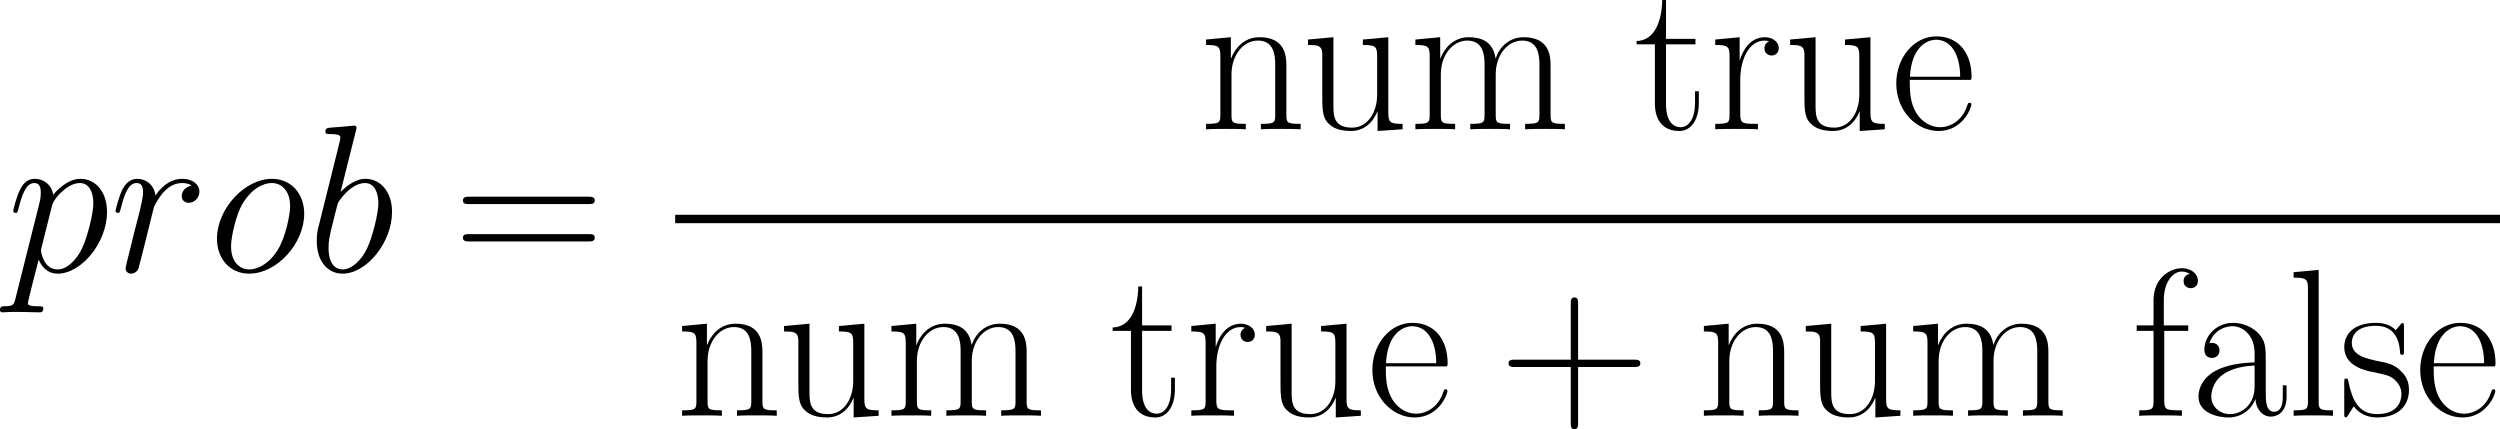 <svg xmlns="http://www.w3.org/2000/svg" xmlns:xlink="http://www.w3.org/1999/xlink" width="277.612pt" height="47.665pt" viewBox="-.236 -.283 277.612 47.665"><defs><path id="g1-43" d="M7.79-4.794h5.476c.289.0.641.0.641-.351C13.906-5.517 13.575-5.517 13.265-5.517H7.79v-5.476c0-.289.0-.641-.351-.641C7.067-11.633 7.067-11.302 7.067-10.992v5.476H1.591c-.289.0-.641.0-.641.351.0.372.331.372.641.372H7.067V.682c0 .289.0.641.351.641.372.0.372-.331.372-.641V-4.794z"/><path id="g1-61" d="M13.286-6.633c.31.0.62.0.62-.351C13.906-7.356 13.555-7.356 13.203-7.356H1.653c-.351.0-.703.0-.703.372.0.351.31.351.62.351H13.286zM13.203-2.955C13.555-2.955 13.906-2.955 13.906-3.327c0-.351-.31-.351-.62-.351H1.57c-.31.0-.62.0-.62.351.0.372.351.372.703.372H13.203z"/><path id="g1-97" d="M7.439-5.352c0-1.364.0-2.087-.868-2.893C5.806-8.926 4.918-9.133 4.215-9.133c-1.632.0-2.81 1.281-2.81 2.645.0.765.62.806.744.806.269.0.744-.165.744-.744.0-.517-.393-.744-.744-.744C2.066-7.17 1.963-7.149 1.901-7.129c.434-1.302 1.55-1.674 2.273-1.674C5.207-8.802 6.343-7.893 6.343-6.157v.909C5.124-5.207 3.657-5.042 2.5-4.422 1.198-3.699.827-2.665.827-1.88.827-.289 2.686.165 3.781.165c1.136.0 2.19-.641 2.645-1.818C6.467-.744 7.046.083 7.955.083c.434.0 1.529-.289 1.529-1.922V-2.996H9.112v1.178C9.112-.558 8.554-.393 8.286-.393 7.439-.393 7.439-1.467 7.439-2.376V-5.352zM6.343-2.872c0 1.798-1.281 2.707-2.418 2.707-1.033.0-1.839-.765-1.839-1.715.0-.62.269-1.715 1.467-2.376.992-.558 2.128-.641 2.789-.682V-2.872z"/><path id="g1-101" d="M7.872-4.856C7.955-4.938 7.955-4.98 7.955-5.186c0-2.108-1.116-3.947-3.471-3.947C2.294-9.133.558-7.046.558-4.504.558-1.818 2.521.165 4.711.165c2.314.0 3.223-2.19 3.223-2.624.0-.145-.124-.145-.165-.145C7.624-2.603 7.604-2.562 7.521-2.314 7.067-.909 5.93-.207 4.856-.207c-.888.0-1.777-.496-2.335-1.405-.641-1.054-.641-2.273-.641-3.244H7.872zM1.901-5.166C2.046-8.141 3.637-8.802 4.463-8.802c1.405.0 2.356 1.322 2.376 3.637H1.901z"/><path id="g1-102" d="M3.161-8.348H5.517v-.537H3.12v-2.5c0-1.715.868-2.789 1.756-2.789.269.0.579.083.785.227C5.496-13.906 5.062-13.761 5.062-13.245 5.062-12.707 5.476-12.542 5.765-12.542S6.467-12.707 6.467-13.245c0-.785-.744-1.26-1.57-1.26-1.178.0-2.789.971-2.789 3.161v2.459H.455v.537H2.108v6.922C2.108-.641 2.025-.537.703-.537V0c.496-.041 1.446-.041 1.984-.041.599.0 1.653.0 2.211.041V-.537c-1.488.0-1.736.0-1.736-.93V-8.348z"/><path id="g1-108" d="M3.161-14.34.703-14.113V-13.575c1.219.0 1.405.124 1.405 1.116V-1.426C2.108-.641 2.025-.537.703-.537V0c.496-.041 1.405-.041 1.922-.041.537.0 1.446.0 1.942.041V-.537c-1.322.0-1.405-.083-1.405-.888V-14.34z"/><path id="g1-109" d="M13.968-6.281c0-1.033-.186-2.769-2.645-2.769-1.405.0-2.376.95-2.748 2.066H8.554c-.248-1.694-1.467-2.066-2.624-2.066-1.632.0-2.48 1.26-2.789 2.087H3.12V-9.05L.682-8.823V-8.286C1.901-8.286 2.087-8.162 2.087-7.17v5.744C2.087-.641 2.004-.537.682-.537V0C1.178-.041 2.087-.041 2.624-.041s1.467.0 1.963.041V-.537c-1.322.0-1.405-.083-1.405-.888V-5.393c0-1.901 1.157-3.327 2.603-3.327 1.529.0 1.694 1.364 1.694 2.356v4.938C7.48-.641 7.397-.537 6.075-.537V0c.496-.041 1.405-.041 1.942-.041s1.467.0 1.963.041V-.537c-1.322.0-1.405-.083-1.405-.888V-5.393c0-1.901 1.157-3.327 2.603-3.327 1.529.0 1.694 1.364 1.694 2.356v4.938c0 .785-.083.888-1.405.888V0c.496-.041 1.405-.041 1.942-.041s1.467.0 1.963.041V-.537c-1.322.0-1.405-.083-1.405-.888V-6.281z"/><path id="g1-110" d="M8.575-6.281C8.575-7.335 8.368-9.05 5.93-9.05c-1.632.0-2.48 1.26-2.789 2.087H3.12V-9.05L.682-8.823V-8.286C1.901-8.286 2.087-8.162 2.087-7.17v5.744C2.087-.641 2.004-.537.682-.537V0C1.178-.041 2.087-.041 2.624-.041s1.467.0 1.963.041V-.537c-1.322.0-1.405-.083-1.405-.888V-5.393c0-1.901 1.157-3.327 2.603-3.327 1.529.0 1.694 1.364 1.694 2.356v4.938C7.48-.641 7.397-.537 6.075-.537V0c.496-.041 1.405-.041 1.942-.041s1.467.0 1.963.041V-.537c-1.322.0-1.405-.083-1.405-.888V-6.281z"/><path id="g1-114" d="M3.099-4.876c0-1.984.847-3.843 2.397-3.843C5.641-8.72 5.786-8.699 5.93-8.637c0 0-.455.145-.455.682C5.476-7.459 5.868-7.253 6.178-7.253 6.426-7.253 6.881-7.397 6.881-7.976c0-.661-.661-1.074-1.364-1.074-1.57.0-2.252 1.529-2.459 2.252H3.037V-9.05L.641-8.823V-8.286C1.86-8.286 2.046-8.162 2.046-7.17v5.744C2.046-.641 1.963-.537.641-.537V0C1.136-.041 2.087-.041 2.624-.041c.599.0 1.653.0 2.211.041V-.537c-1.488.0-1.736.0-1.736-.93V-4.876z"/><path id="g1-115" d="M6.385-8.72C6.385-9.092 6.364-9.112 6.24-9.112 6.157-9.112 6.137-9.092 5.889-8.782 5.827-8.699 5.641-8.492 5.579-8.41 4.918-9.112 3.988-9.133 3.637-9.133c-2.294.0-3.12 1.198-3.12 2.397.0 1.86 2.108 2.294 2.707 2.418 1.302.269 1.756.351 2.19.723.269.248.723.703.723 1.446.0.868-.496 1.984-2.397 1.984-1.798.0-2.438-1.364-2.81-3.182-.062-.289-.062-.31-.227-.31S.517-3.637.517-3.223V-.248c0 .372.021.393.145.393.103.0.124-.021.227-.186.124-.186.434-.682.558-.888C1.86-.372 2.583.165 3.74.165c2.046.0 3.141-1.116 3.141-2.727.0-1.054-.558-1.612-.827-1.86-.62-.641-1.343-.785-2.211-.95-1.136-.248-2.583-.537-2.583-1.798.0-.537.289-1.674 2.376-1.674 2.211.0 2.335 2.066 2.376 2.727C6.033-6.013 6.137-5.992 6.199-5.992 6.385-5.992 6.385-6.054 6.385-6.405V-8.72z"/><path id="g1-116" d="M3.12-8.348H6.013v-.537H3.12V-12.707H2.748C2.707-10.579 1.984-8.72.227-8.678V-8.348H2.025V-2.541c0 .393.0 2.707 2.397 2.707 1.219.0 1.922-1.198 1.922-2.727V-3.74H5.971v1.157c0 1.426-.558 2.376-1.426 2.376-.599.0-1.426-.413-1.426-2.294V-8.348z"/><path id="g1-117" d="M6.075-8.823V-8.286C7.294-8.286 7.48-8.162 7.48-7.17v3.761c0 1.736-.93 3.244-2.459 3.244-1.694.0-1.839-1.012-1.839-2.087V-9.05L.682-8.823V-8.286c.827.0 1.384.0 1.405.827v3.967c0 1.384.0 2.273.537 2.851.269.269.785.806 2.273.806 1.756.0 2.438-1.488 2.603-1.922H7.521V.165L9.98.0V-.537c-1.219.0-1.405-.124-1.405-1.116V-9.05l-2.5.227z"/><path id="g0-98" d="M4.773-13.823C4.794-13.906 4.835-14.03 4.835-14.133c0-.207-.207-.207-.248-.207C4.566-14.34 3.823-14.278 3.451-14.236 3.099-14.216 2.789-14.174 2.418-14.154 1.922-14.113 1.777-14.092 1.777-13.72 1.777-13.513 1.984-13.513 2.19-13.513c1.054.0 1.054.186 1.054.393C3.244-12.976 3.079-12.377 2.996-12.005l-.496 1.984C2.294-9.195 1.116-4.504 1.033-4.133.93-3.616.93-3.265.93-2.996.93-.888 2.108.207 3.451.207c2.397.0 4.876-3.079 4.876-6.075.0-1.901-1.074-3.244-2.624-3.244-1.074.0-2.046.888-2.438 1.302l1.508-6.013zM3.471-.207c-.661.0-1.384-.496-1.384-2.108.0-.682.062-1.074.434-2.521C2.583-5.104 2.913-6.426 2.996-6.695 3.037-6.86 4.256-8.699 5.662-8.699 6.571-8.699 6.984-7.79 6.984-6.715c0 .992-.579 3.327-1.095 4.401C5.372-1.198 4.422-.207 3.471-.207z"/><path id="g0-111" d="M9.422-5.682c0-1.963-1.281-3.43-3.161-3.43-2.727.0-5.414 2.975-5.414 5.889.0 1.963 1.281 3.43 3.161 3.43 2.748.0 5.414-2.975 5.414-5.889zM4.029-.207c-1.033.0-1.798-.827-1.798-2.273.0-.95.496-3.058 1.074-4.091.93-1.591 2.087-2.128 2.934-2.128 1.012.0 1.798.827 1.798 2.273.0.827-.434 3.037-1.219 4.298C5.971-.744 4.835-.207 4.029-.207z"/><path id="g0-112" d="M.888 2.624c-.145.62-.227.785-1.074.785-.248.0-.455.0-.455.393C-.641 3.843-.62 4.009-.393 4.009-.124 4.009.165 3.967.434 3.967h.888C1.756 3.967 2.81 4.009 3.244 4.009c.124.0.372.0.372-.372.0-.227-.145-.227-.496-.227-.95.0-1.012-.145-1.012-.31.0-.248.93-3.802 1.054-4.277.227.579.785 1.384 1.86 1.384 2.335.0 4.856-3.037 4.856-6.075.0-1.901-1.074-3.244-2.624-3.244-1.322.0-2.438 1.281-2.665 1.57-.165-1.033-.971-1.57-1.798-1.57-.599.0-1.074.289-1.467 1.074C.95-7.294.661-6.033.661-5.951s.083.186.227.186c.165.0.186-.021.31-.496.31-1.219.703-2.438 1.529-2.438.475.0.641.331.641.95C3.368-7.253 3.306-7.046 3.223-6.674L.888 2.624zM4.463-6.447c.145-.579.723-1.178 1.054-1.467C5.744-8.12 6.426-8.699 7.211-8.699 8.12-8.699 8.534-7.79 8.534-6.715c0 .992-.579 3.327-1.095 4.401C6.922-1.198 5.971-.207 5.021-.207c-1.405.0-1.632-1.777-1.632-1.86C3.389-2.128 3.43-2.294 3.451-2.397L4.463-6.447z"/><path id="g0-114" d="M8.038-8.451C7.397-8.327 7.067-7.872 7.067-7.418c0 .496.393.661.682.661.579.0 1.054-.496 1.054-1.116.0-.661-.641-1.24-1.674-1.24-.827.0-1.777.372-2.645 1.632C4.339-8.575 3.513-9.112 2.686-9.112c-.806.0-1.219.62-1.467 1.074C.868-7.294.558-6.054.558-5.951c0 .083.083.186.227.186.165.0.186-.021.31-.496.31-1.24.703-2.438 1.529-2.438.496.0.641.351.641.95.0.455-.207 1.26-.351 1.901l-.579 2.232C2.252-3.223 2.025-2.294 1.922-1.922c-.145.537-.372 1.508-.372 1.612.0.289.227.517.537.517.227.0.62-.145.744-.558C2.893-.517 3.657-3.637 3.781-4.112c.103-.455.227-.888.331-1.343.083-.289.165-.62.227-.888C4.401-6.529 4.959-7.542 5.476-7.996 5.724-8.224 6.261-8.699 7.108-8.699 7.439-8.699 7.769-8.637 8.038-8.451z"/></defs><g id="page1" transform="matrix(1.13 0 0 1.13 -63.26 -75.71)"><use x="56.413" y="93.435" xlink:href="#g0-112"/><use x="66.567" y="93.435" xlink:href="#g0-114"/><use x="76.247" y="93.435" xlink:href="#g0-111"/><use x="85.973" y="93.435" xlink:href="#g0-98"/><use x="100.315" y="93.435" xlink:href="#g1-61"/><use x="173.61" y="79.457" xlink:href="#g1-110"/><use x="183.626" y="79.457" xlink:href="#g1-117"/><use x="194.182" y="79.457" xlink:href="#g1-109"/><use x="216.373" y="79.457" xlink:href="#g1-116"/><use x="223.69" y="79.457" xlink:href="#g1-114"/><use x="231.007" y="79.457" xlink:href="#g1-117"/><use x="241.563" y="79.457" xlink:href="#g1-101"/><rect x="122.123" y="87.856" height=".826" width="179.323"/><use x="122.123" y="107.609" xlink:href="#g1-110"/><use x="132.139" y="107.609" xlink:href="#g1-117"/><use x="142.695" y="107.609" xlink:href="#g1-109"/><use x="164.886" y="107.609" xlink:href="#g1-116"/><use x="172.203" y="107.609" xlink:href="#g1-114"/><use x="179.52" y="107.609" xlink:href="#g1-117"/><use x="190.076" y="107.609" xlink:href="#g1-101"/><use x="203.064" y="107.609" xlink:href="#g1-43"/><use x="222.53" y="107.609" xlink:href="#g1-110"/><use x="232.546" y="107.609" xlink:href="#g1-117"/><use x="243.101" y="107.609" xlink:href="#g1-109"/><use x="265.292" y="107.609" xlink:href="#g1-102"/><use x="270.99" y="107.609" xlink:href="#g1-97"/><use x="280.467" y="107.609" xlink:href="#g1-108"/><use x="285.625" y="107.609" xlink:href="#g1-115"/><use x="293.05" y="107.609" xlink:href="#g1-101"/></g></svg>